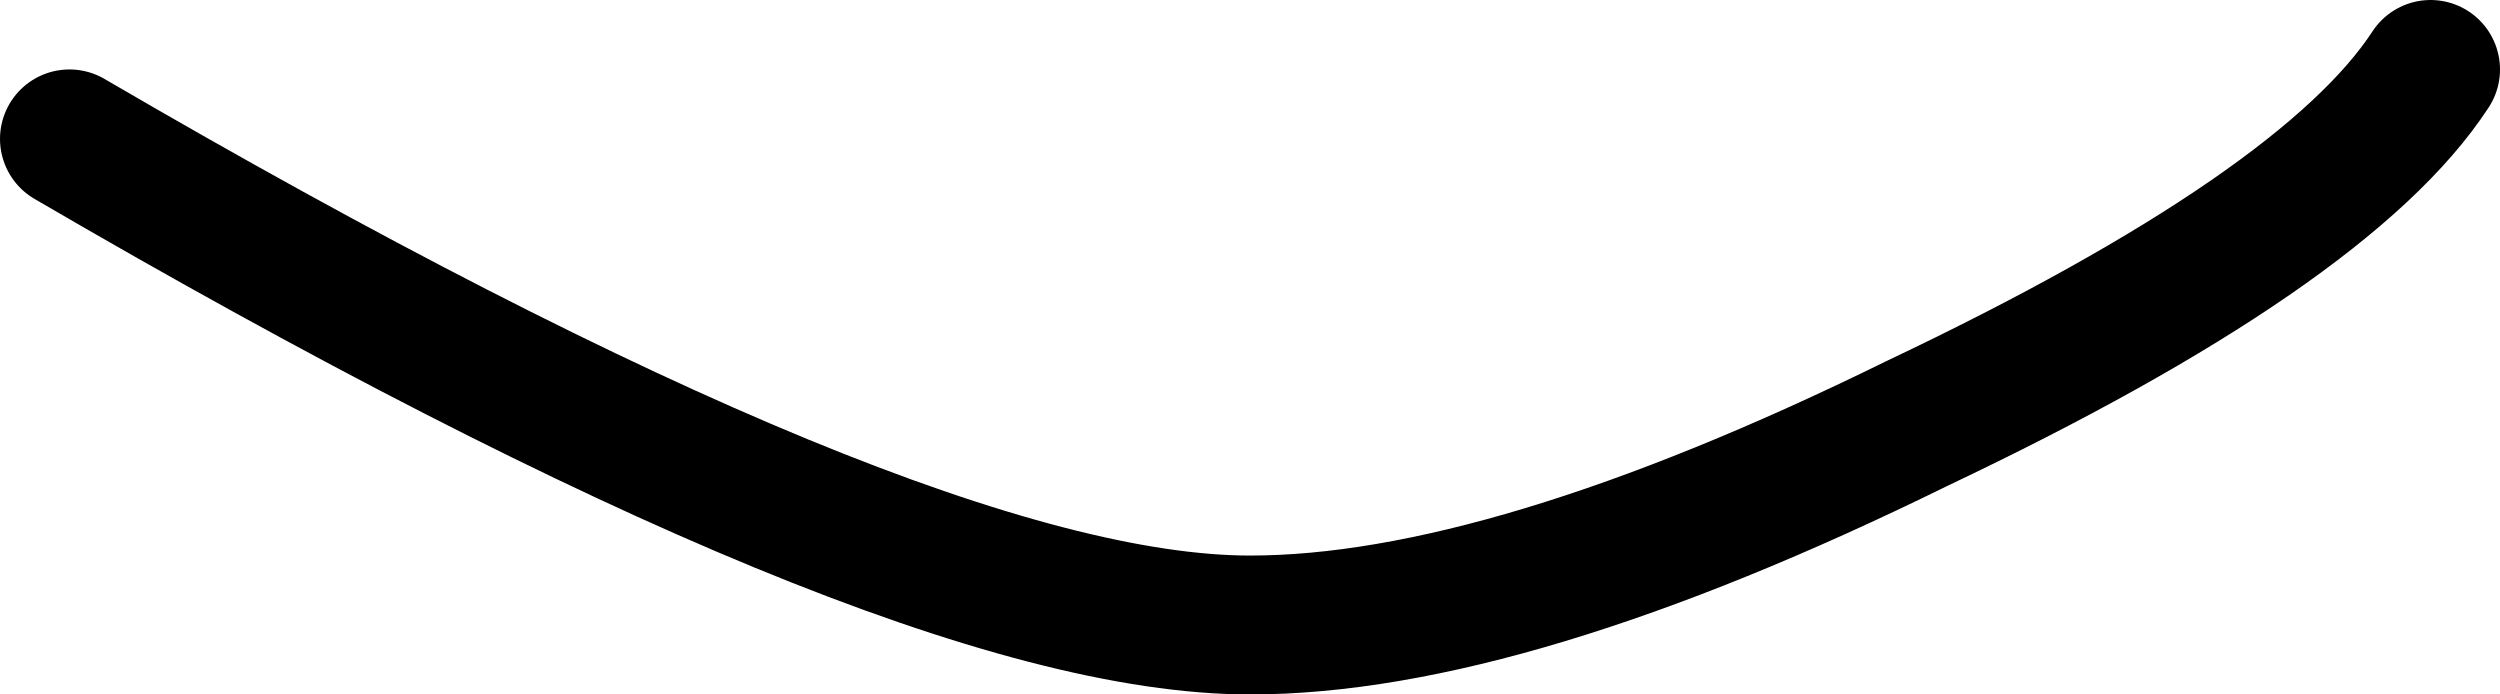 <?xml version="1.0" encoding="UTF-8" standalone="no"?>
<svg xmlns:xlink="http://www.w3.org/1999/xlink" height="5.0px" width="18.0px" xmlns="http://www.w3.org/2000/svg">
  <g transform="matrix(1.0, 0.0, 0.0, 1.0, 9.0, 2.5)">
    <path d="M-8.5 -1.5 Q-2.5 2.0 0.0 2.0 1.85 2.0 4.8 0.55 7.75 -0.85 8.5 -2.0" fill="none" stroke="#000000" stroke-linecap="round" stroke-linejoin="round" stroke-width="1.0"/>
  </g>
</svg>
